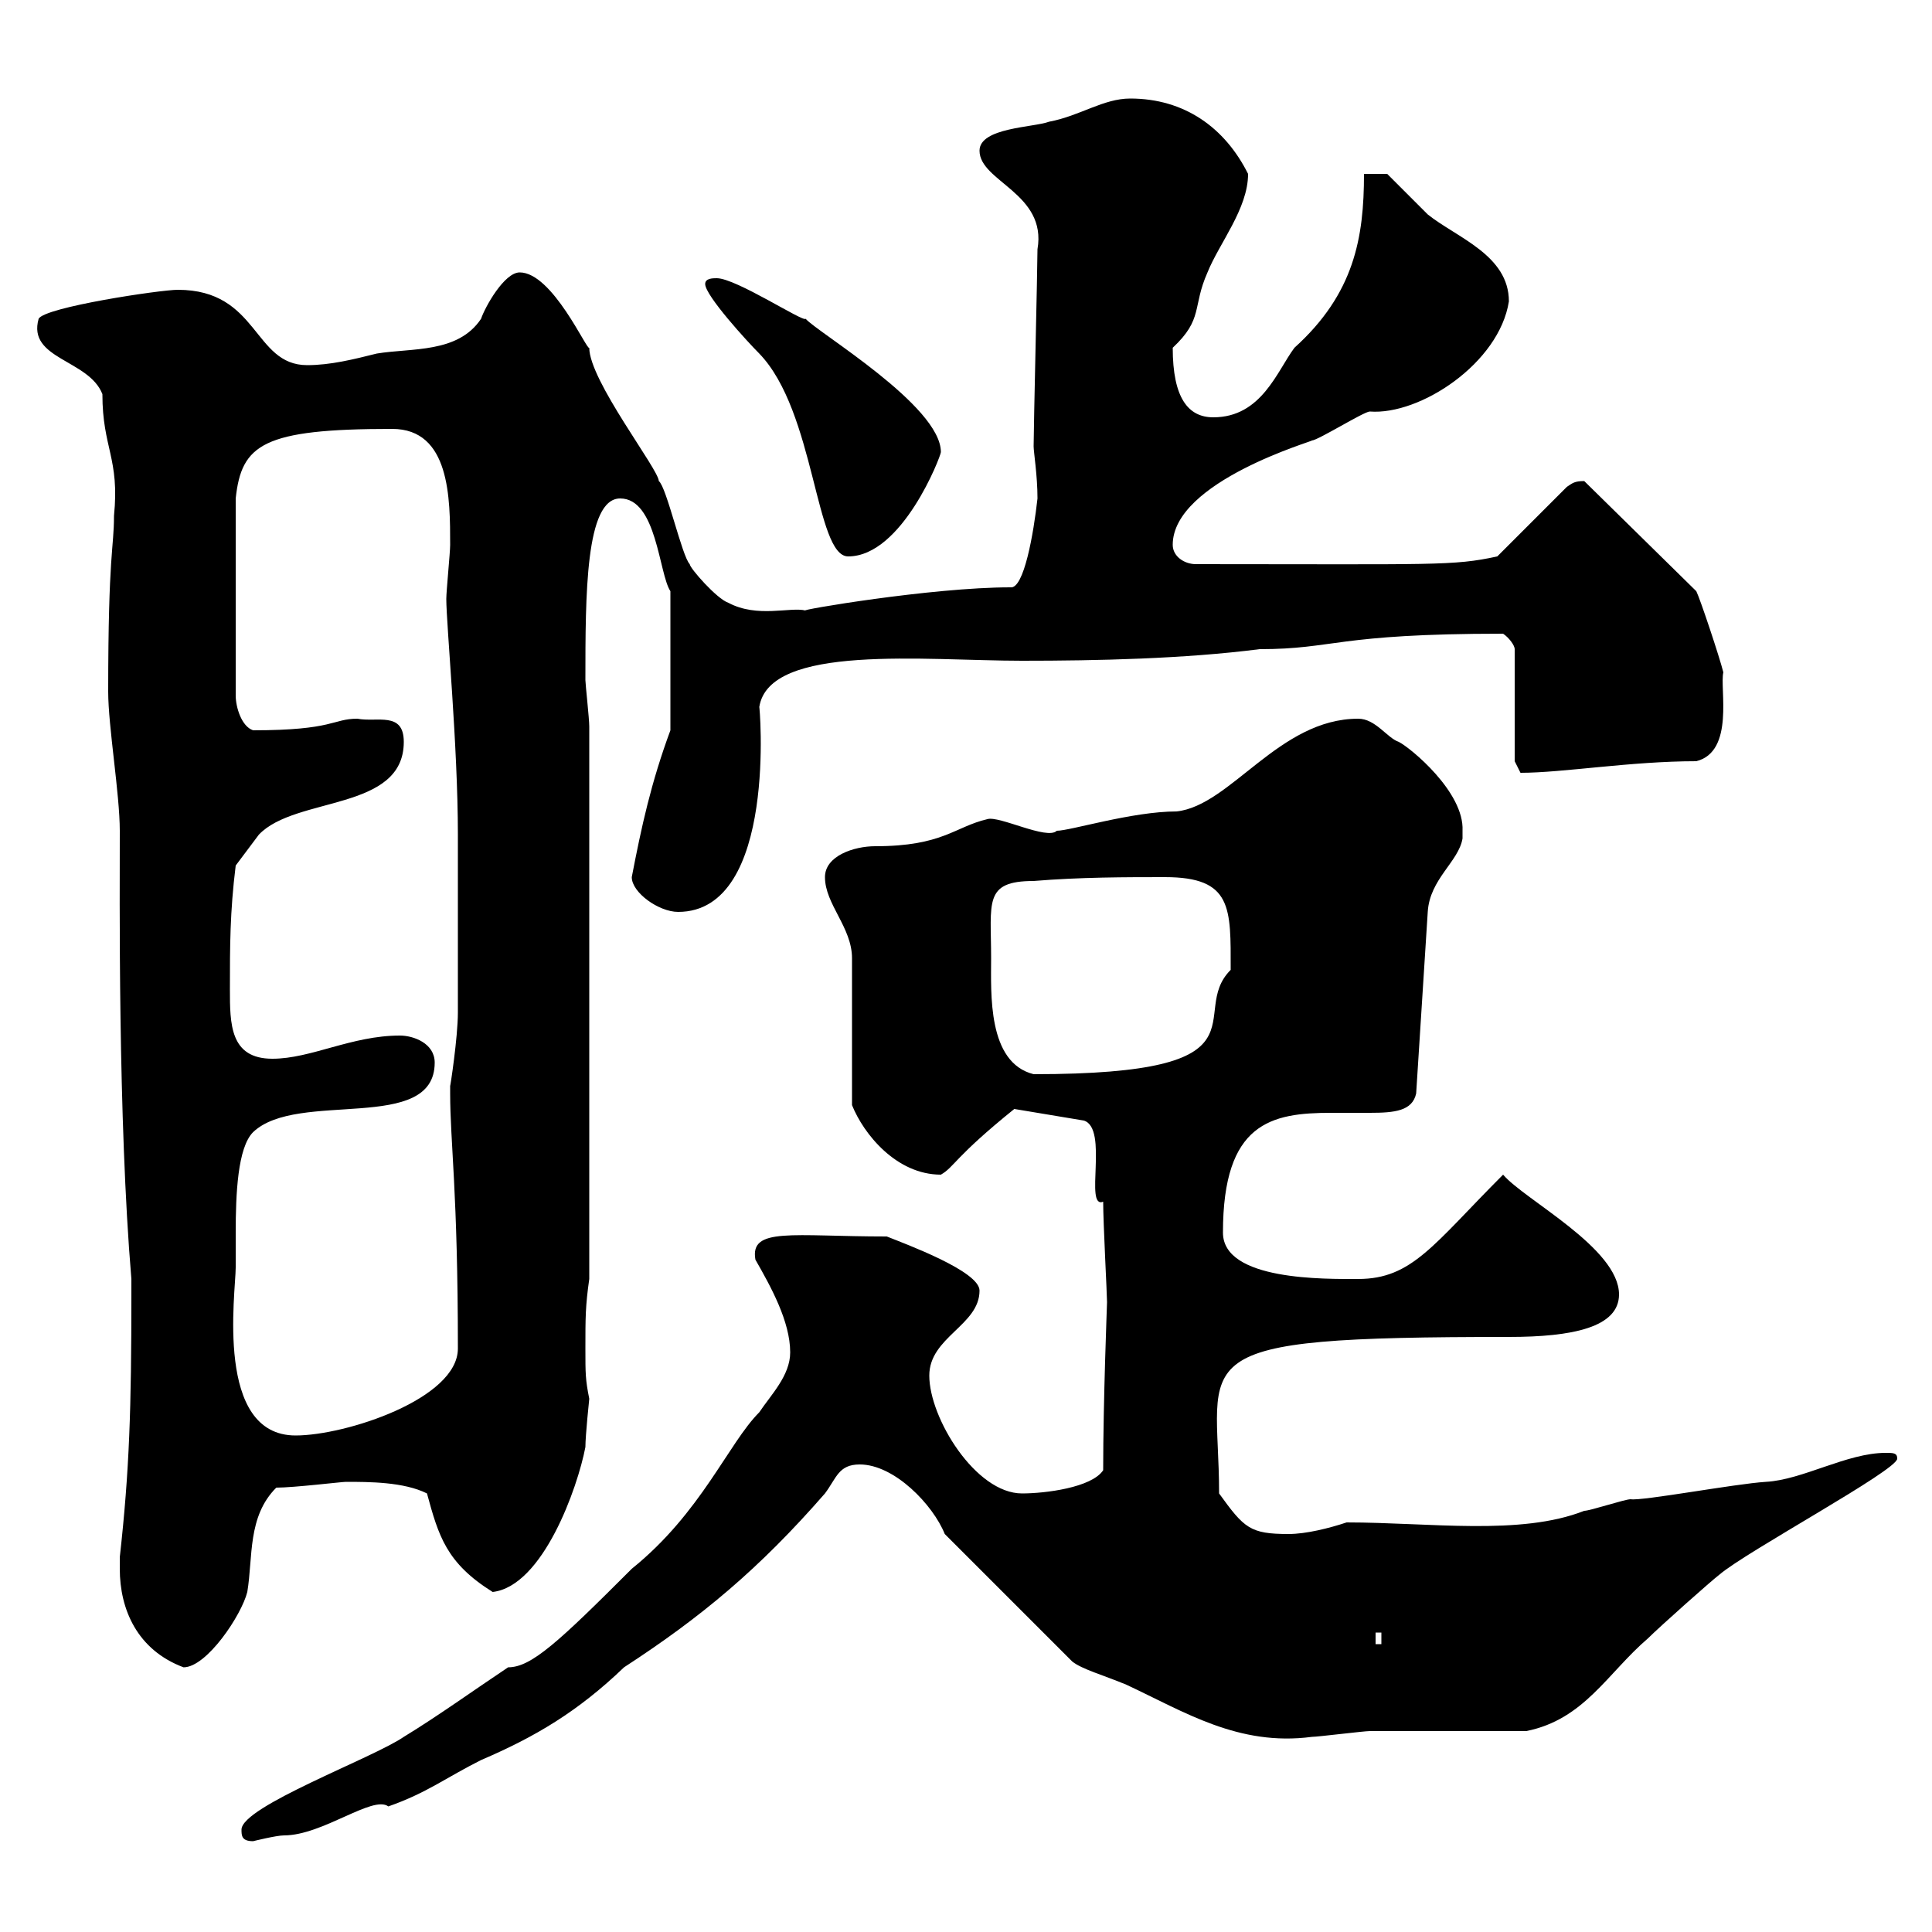 <svg xmlns="http://www.w3.org/2000/svg" xmlns:xlink="http://www.w3.org/1999/xlink" width="300" height="300"><path d="M37.50 284.10C37.50 285 37.50 285.90 39.30 285.90C39.30 285.90 42.90 285 44.10 285C50.10 285 57.90 278.70 60.30 280.50C66.30 278.40 69.30 276 74.70 273.30C83.10 269.70 89.70 265.80 96.90 258.90C108.90 251.10 117.90 243.60 128.10 231.90C129.90 229.50 130.20 227.40 133.50 227.40C138.90 227.40 144.90 233.70 146.70 238.20L166.50 258C168 259.20 171.30 260.10 174.90 261.60C183.90 265.80 192.30 271.20 203.70 269.70C204.60 269.70 211.80 268.80 212.70 268.80C216.30 268.80 233.40 268.80 237 268.80C246 267 249.60 259.80 255.90 254.40C257.70 252.60 265.80 245.40 267 244.50C271.20 240.90 294.60 228.30 294.60 226.50C294.60 225.60 294 225.60 292.80 225.60C286.80 225.60 279.90 229.80 274.20 230.10C269.40 230.40 255 233.10 253.20 232.80C252.30 232.80 246.90 234.60 246 234.60C236.10 238.50 222 236.40 209.10 236.40C206.40 237.30 202.80 238.20 200.10 238.20C194.10 238.20 193.20 237.30 189.30 231.90C189.30 210.30 182.10 207.60 234.30 207.60C244.20 207.60 251.40 206.10 251.40 201C251.40 193.80 236.70 186.30 233.40 182.40C222.60 193.20 219.30 198.60 210.90 198.60C205.80 198.60 189.90 198.90 189.90 191.40C189.90 174.30 197.40 172.80 206.70 172.80C209.10 172.80 210.90 172.80 212.70 172.80C216.60 172.80 219.30 172.50 219.90 169.80L221.70 141.60C222 136.50 226.50 133.80 227.10 130.20C227.10 129.60 227.10 129.30 227.10 129C227.40 123 219 116.10 217.20 115.20C215.40 114.60 213.60 111.60 210.90 111.60C198.60 111.60 191.10 125.10 182.70 126C175.80 126 166.20 129 164.10 129C162.60 130.50 155.10 126.60 153.30 127.20C148.20 128.40 146.40 131.40 135.90 131.40C132.60 131.40 128.10 132.90 128.10 136.20C128.10 140.40 132.30 144 132.30 148.80L132.30 171.60C134.10 176.10 139.20 182.40 146.10 182.40C148.20 181.20 148.20 179.70 157.50 172.20L168.30 174C172.20 175.20 168.30 187.80 171.30 186.60C171.30 189.90 171.90 201 171.90 202.20C171.90 202.50 171.30 217.50 171.30 228.30C169.50 231 162.30 231.90 158.70 231.90C151.50 231.90 144.30 220.20 144.30 213.60C144.30 207.60 152.10 205.80 152.10 200.40C152.10 197.40 140.70 193.20 137.70 192C123 192 116.40 190.50 117.30 195.60C119.70 199.80 122.70 205.20 122.70 210C122.70 213.60 119.70 216.60 117.90 219.30C113.10 224.10 108.90 234.90 98.10 243.60C86.70 255 82.50 258.90 78.90 258.90C73.50 262.50 68.10 266.40 62.70 269.70C57.90 273 37.50 280.50 37.50 284.10ZM18.60 243.60C18.60 249.90 21.30 256.20 28.50 258.90C32.10 258.90 37.50 250.80 38.40 247.20C39.30 241.80 38.40 235.50 42.90 231C45.60 231 53.10 230.10 53.70 230.10C57.30 230.10 62.70 230.10 66.30 231.90C68.10 238.50 69.30 242.70 76.50 247.20C84.30 246.30 89.70 231 90.90 224.70C90.90 222.90 91.50 217.20 91.50 217.20C90.90 214.20 90.90 213.30 90.90 209.40C90.90 204.60 90.90 202.80 91.50 198.60L91.50 112.80C91.50 111.60 90.90 106.20 90.90 105.60C90.90 92.40 90.90 77.40 96.30 77.40C102 77.40 102.30 89.10 104.10 91.80L104.10 113.40C101.10 121.50 99.60 128.40 98.10 136.20C98.10 138.60 102.30 141.60 105.30 141.60C120.90 141.60 117.90 108.90 117.90 109.80C119.40 99.90 143.70 102.60 158.70 102.60C170.40 102.60 183.90 102.30 195.60 100.80C207.30 100.80 207.30 98.40 233.40 98.40C234.30 99 235.20 100.20 235.20 100.80L235.20 118.20L236.10 120C242.70 120 253.20 118.20 263.40 118.20C269.40 116.70 267 106.80 267.60 104.40C267 102 264 93 263.40 91.80L246 74.70C244.50 74.70 244.20 75 243.30 75.60L232.50 86.40C225.60 87.90 222.90 87.60 185.70 87.60C183.90 87.60 182.10 86.40 182.10 84.60C182.10 74.70 204.30 68.40 203.70 68.40C204.60 68.40 211.80 63.90 212.70 63.90C220.50 64.50 232.80 56.40 234.30 46.80C234.30 39.60 226.20 36.90 221.70 33.30C220.80 32.40 216.30 27.90 215.40 27L211.80 27C211.80 36.90 210.30 45.60 201 54C198.30 57.60 195.90 64.80 188.40 64.80C184.50 64.80 182.10 61.80 182.10 54C186.90 49.50 185.10 47.70 187.50 42.30C189.30 37.80 193.80 32.40 193.80 27C190.20 19.80 183.90 15.30 175.50 15.30C171.30 15.30 167.70 18 162.90 18.90C160.50 19.80 152.10 19.80 152.10 23.40C152.10 28.20 162.60 30 161.10 38.70C161.10 41.40 160.50 66.60 160.50 69.30C160.50 70.20 161.10 73.80 161.10 77.40C160.50 82.80 159 91.50 156.90 91.20C144.60 91.20 123.60 94.80 125.10 94.80C122.70 94.20 117.60 96 113.10 93.60C111.30 93 107.10 88.20 107.10 87.60C105.90 86.40 103.50 75.60 102.30 74.70C102.30 72.90 91.50 59.10 91.50 54C91.20 54.60 85.80 42.30 80.70 42.30C78.30 42.30 75.30 47.70 74.70 49.50C71.10 54.90 63.90 54 58.50 54.90C54.90 55.80 51.30 56.70 47.70 56.70C39.30 56.70 40.20 45 27.60 45C24.90 45 6.90 47.70 6 49.50C4.20 55.80 13.80 55.80 15.90 61.20C15.90 69.60 18.60 71.10 17.70 80.10C17.70 85.20 16.80 85.80 16.80 107.40C16.80 112.80 18.60 123.30 18.60 129C18.60 138.60 18.30 173.70 20.40 198.60L20.40 201C20.40 218.70 20.10 228.30 18.60 241.80C18.60 241.80 18.60 242.70 18.60 243.60ZM213.60 253.50L214.50 253.50L214.50 255.30L213.60 255.30ZM36.60 196.80C36.60 195.30 36.60 193.50 36.60 191.40C36.60 185.40 36.90 178.20 39.30 175.80C46.20 169.20 67.50 176.10 67.50 165C67.50 162 64.20 160.80 62.10 160.80C54.60 160.80 48.30 164.40 42.30 164.40C35.70 164.40 35.70 159 35.70 153.60C35.70 147 35.70 141.60 36.60 134.40C37.50 133.20 39.30 130.80 40.20 129.60C45.90 123.60 62.70 126 62.70 115.20C62.70 110.40 58.50 112.20 55.50 111.60C51.60 111.60 51.90 113.40 39.30 113.40C37.50 112.80 36.60 109.80 36.60 108L36.60 77.40C37.50 69 40.80 66.60 60.90 66.60C69.90 66.60 69.90 77.40 69.90 84.60C69.90 85.80 69.30 91.80 69.30 93C69.30 96.90 71.10 115.80 71.10 129.60L71.10 134.40C71.10 138 71.10 153.60 71.10 157.20C71.10 161.10 69.90 168.90 69.90 168.60C69.90 168.60 69.90 169.80 69.90 169.80C69.90 177.30 71.10 185.10 71.10 209.40C71.10 217.20 53.70 222.90 45.90 222.90C33.30 222.90 36.60 200.70 36.60 196.80ZM153.90 148.80C153.90 140.10 152.70 136.80 160.50 136.80C167.70 136.20 174.90 136.20 180.90 136.20C191.40 136.20 191.10 141 191.10 150.60C184.20 157.50 198.30 166.80 160.50 166.80C153.30 165 153.90 154.20 153.90 148.80ZM109.50 44.10C109.50 45.90 116.10 53.10 117.90 54.90C126.60 63.90 126.60 86.40 131.70 86.40C140.10 86.40 146.10 70.80 146.10 70.20C146.10 63 126.90 51.60 125.10 49.50C124.80 50.10 114.30 43.20 111.30 43.20C110.70 43.20 109.50 43.20 109.50 44.10Z"/></svg>